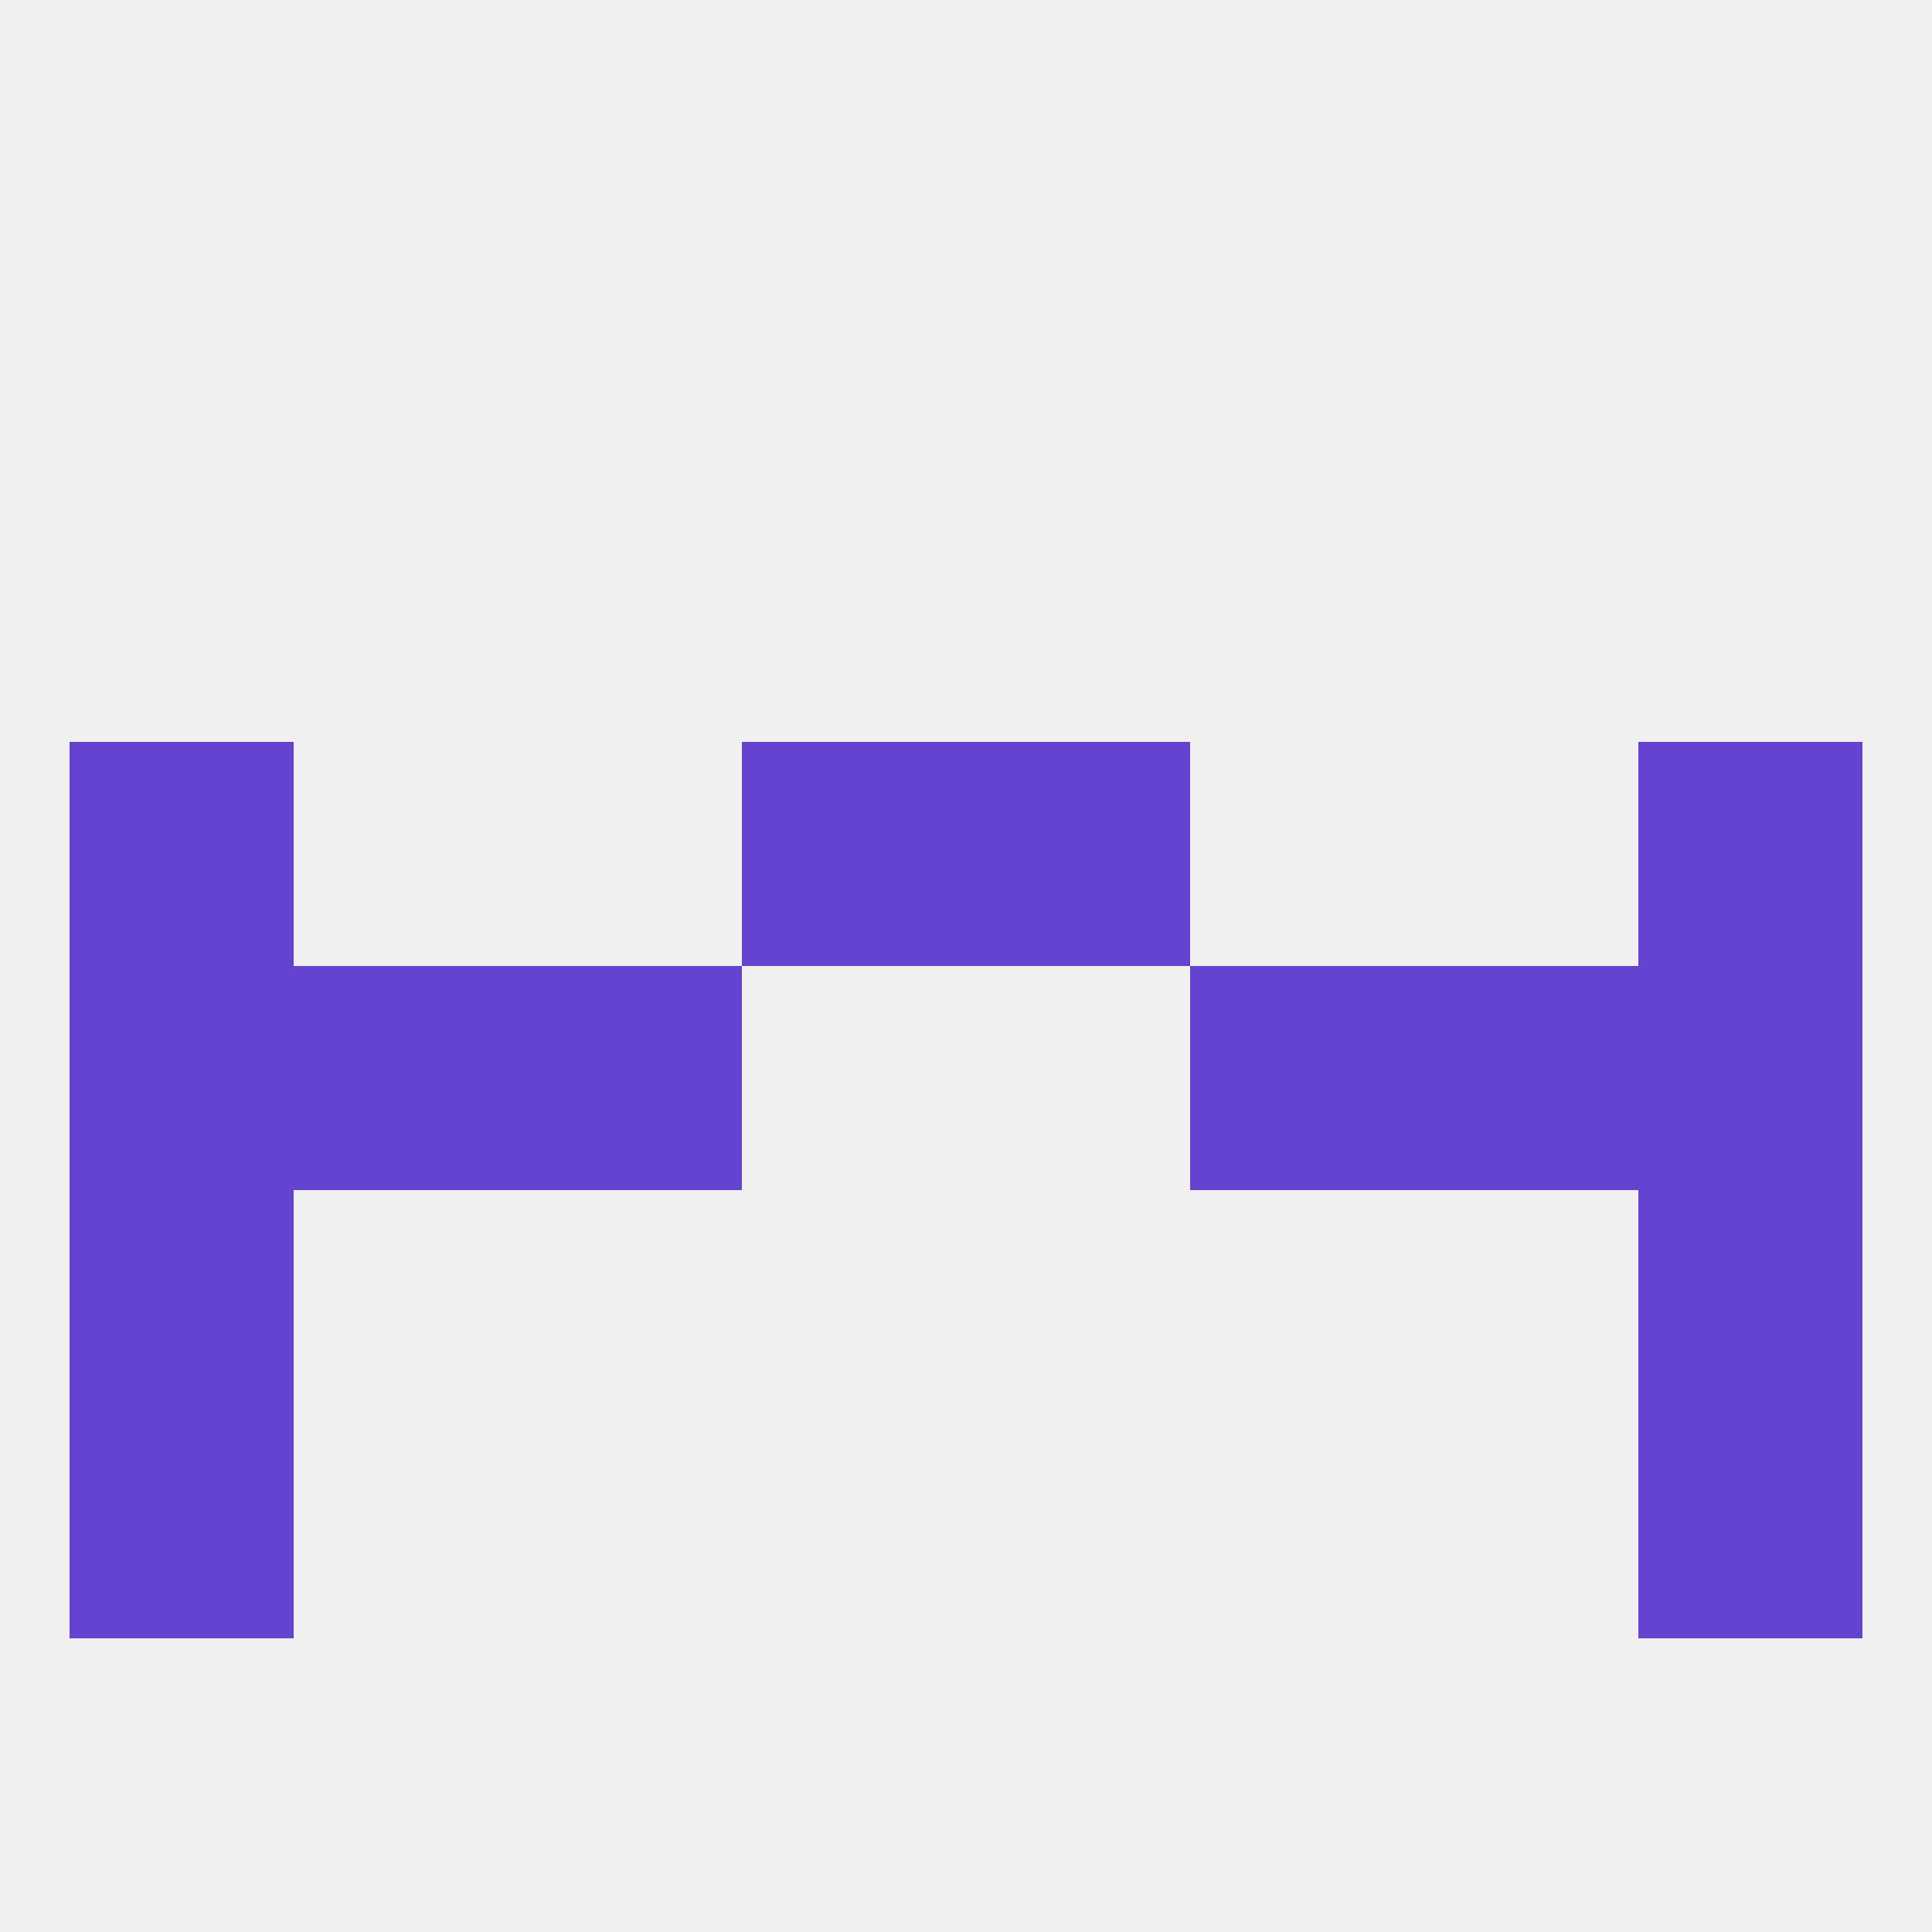 
<!--   <?xml version="1.0"?> -->
<svg version="1.1" baseprofile="full" xmlns="http://www.w3.org/2000/svg" xmlns:xlink="http://www.w3.org/1999/xlink" xmlns:ev="http://www.w3.org/2001/xml-events" width="250" height="250" viewBox="0 0 250 250" >
	<rect width="100%" height="100%" fill="rgba(240,240,240,255)"/>

	<rect x="154" y="125" width="29" height="29" fill="rgba(100,67,208,255)"/>
	<rect x="9" y="125" width="29" height="29" fill="rgba(100,67,208,255)"/>
	<rect x="212" y="125" width="29" height="29" fill="rgba(100,67,208,255)"/>
	<rect x="38" y="125" width="29" height="29" fill="rgba(100,67,208,255)"/>
	<rect x="183" y="125" width="29" height="29" fill="rgba(100,67,208,255)"/>
	<rect x="67" y="125" width="29" height="29" fill="rgba(100,67,208,255)"/>
	<rect x="9" y="154" width="29" height="29" fill="rgba(100,67,208,255)"/>
	<rect x="212" y="154" width="29" height="29" fill="rgba(100,67,208,255)"/>
	<rect x="9" y="96" width="29" height="29" fill="rgba(100,67,208,255)"/>
	<rect x="212" y="96" width="29" height="29" fill="rgba(100,67,208,255)"/>
	<rect x="96" y="96" width="29" height="29" fill="rgba(100,67,208,255)"/>
	<rect x="125" y="96" width="29" height="29" fill="rgba(100,67,208,255)"/>
	<rect x="9" y="183" width="29" height="29" fill="rgba(100,67,208,255)"/>
	<rect x="212" y="183" width="29" height="29" fill="rgba(100,67,208,255)"/>
</svg>
